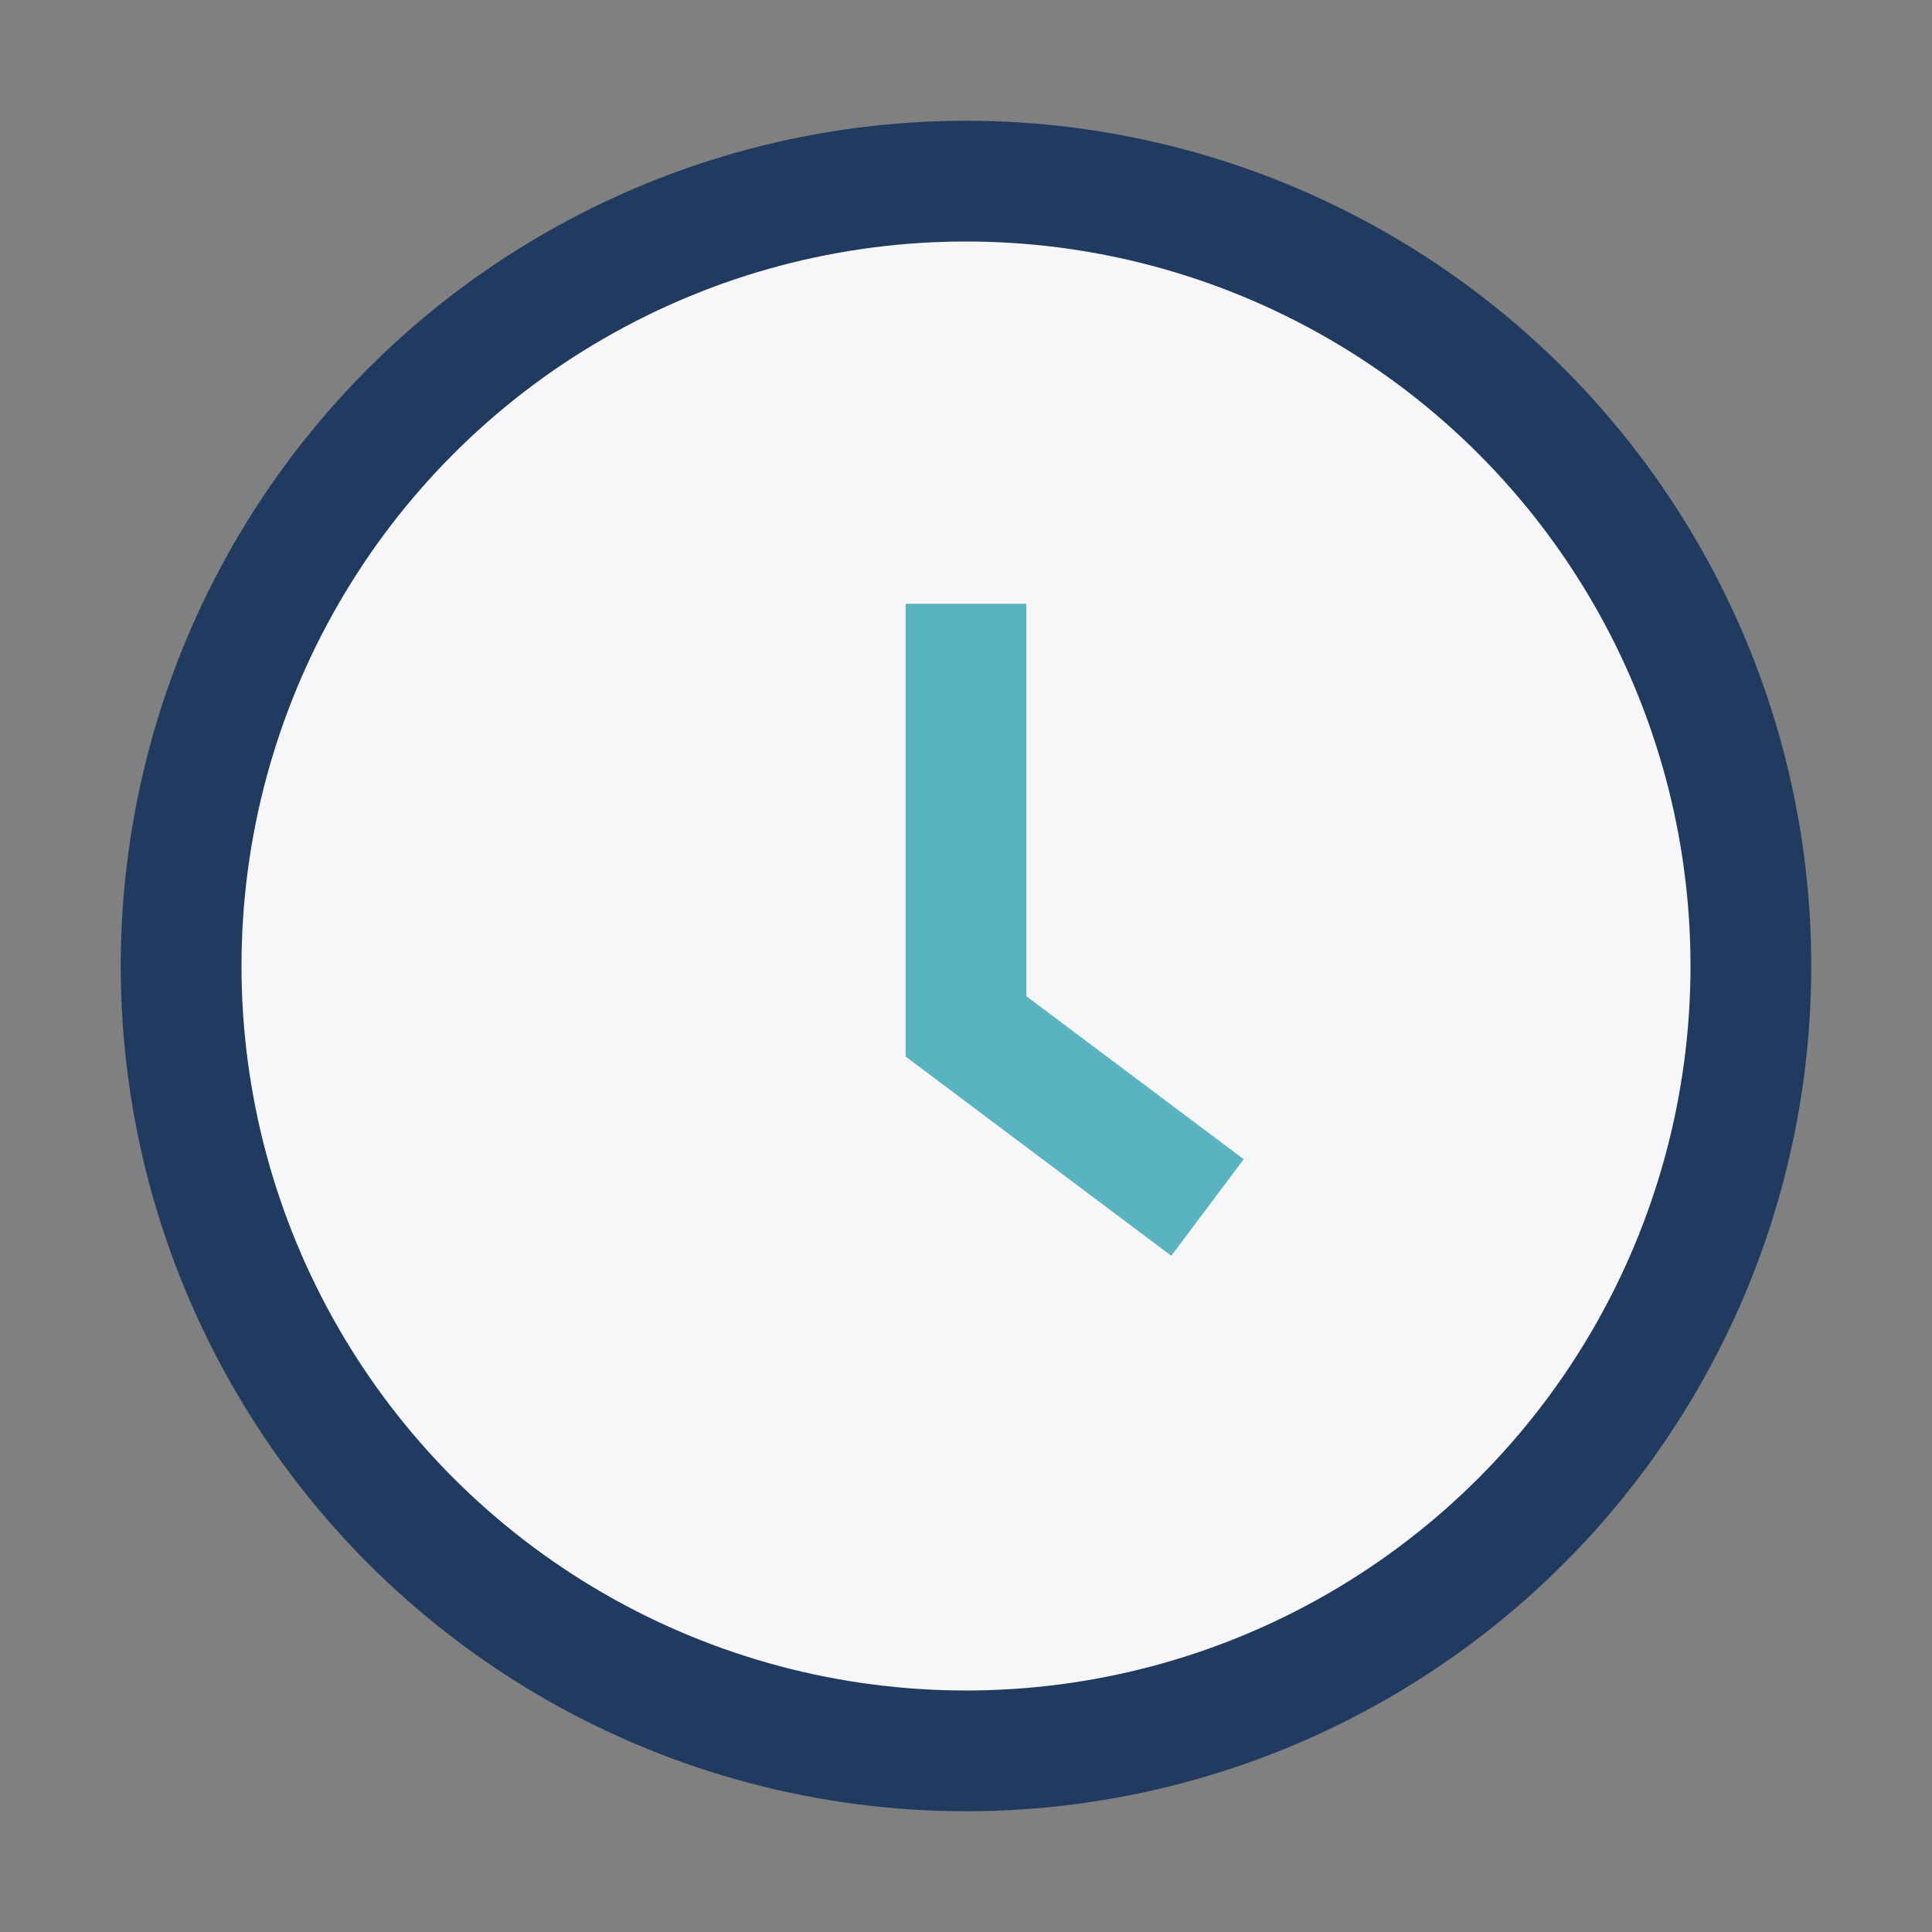<?xml version="1.0" encoding="UTF-8"?>
<svg xmlns="http://www.w3.org/2000/svg" width="32" height="32" viewBox="0 0 32 32"><rect x="0" y="0" width="32" height="32" fill="#808080" stroke="none"/><circle cx="16" cy="16" r="13" fill="#F7F7F9" stroke="#203B5F" stroke-width="2"/><path d="M16 10v7l4 3" stroke="#59B3C1" stroke-width="2" fill="none"/></svg>